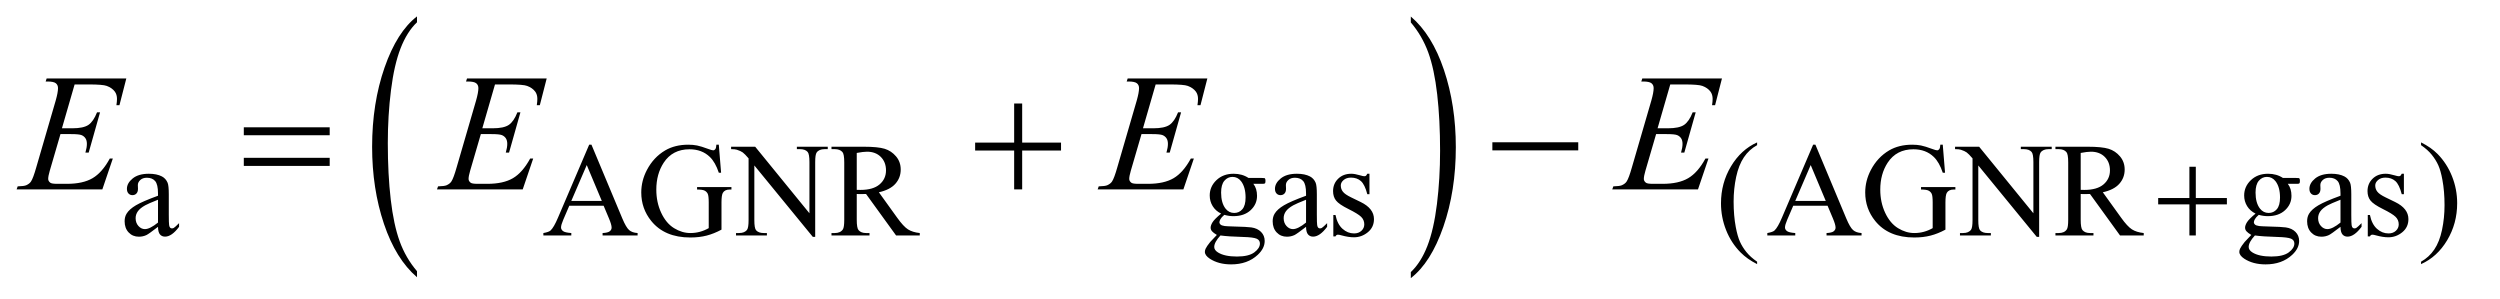 <?xml version="1.0" encoding="UTF-8"?>
<!DOCTYPE svg PUBLIC '-//W3C//DTD SVG 1.0//EN'
          'http://www.w3.org/TR/2001/REC-SVG-20010904/DTD/svg10.dtd'>
<svg stroke-dasharray="none" shape-rendering="auto" xmlns="http://www.w3.org/2000/svg" font-family="'Dialog'" text-rendering="auto" width="234" fill-opacity="1" color-interpolation="auto" color-rendering="auto" preserveAspectRatio="xMidYMid meet" font-size="12px" viewBox="0 0 234 28" fill="black" xmlns:xlink="http://www.w3.org/1999/xlink" stroke="black" image-rendering="auto" stroke-miterlimit="10" stroke-linecap="square" stroke-linejoin="miter" font-style="normal" stroke-width="1" height="28" stroke-dashoffset="0" font-weight="normal" stroke-opacity="1"
><!--Generated by the Batik Graphics2D SVG Generator--><defs id="genericDefs"
  /><g
  ><defs id="defs1"
    ><clipPath clipPathUnits="userSpaceOnUse" id="clipPath1"
      ><path d="M0.935 1.686 L148.853 1.686 L148.853 19.326 L0.935 19.326 L0.935 1.686 Z"
      /></clipPath
      ><clipPath clipPathUnits="userSpaceOnUse" id="clipPath2"
      ><path d="M29.864 53.864 L29.864 617.433 L4755.699 617.433 L4755.699 53.864 Z"
      /></clipPath
    ></defs
    ><g transform="scale(1.576,1.576) translate(-0.935,-1.686) matrix(0.031,0,0,0.031,0,0)"
    ><path d="M829.062 573.953 L829.062 585.484 Q788.406 550.641 765.742 483.219 Q743.078 415.797 743.078 335.641 Q743.078 252.281 766.914 183.789 Q790.75 115.297 829.062 85.812 L829.062 97.062 Q809.906 115.297 797.602 146.93 Q785.297 178.562 779.219 227.219 Q773.141 275.875 773.141 328.672 Q773.141 388.453 778.75 436.703 Q784.359 484.953 795.883 516.727 Q807.406 548.5 829.062 573.953 Z" stroke="none" clip-path="url(#clipPath2)"
    /></g
    ><g transform="matrix(0.049,0,0,0.049,-1.473,-2.657)"
    ><path d="M2725.016 97.062 L2725.016 85.812 Q2765.656 120.391 2788.32 187.812 Q2810.984 255.234 2810.984 335.375 Q2810.984 418.75 2787.156 487.375 Q2763.328 556 2725.016 585.484 L2725.016 573.953 Q2744.328 555.734 2756.633 524.102 Q2768.938 492.469 2774.93 443.945 Q2780.922 395.422 2780.922 342.344 Q2780.922 282.844 2775.398 234.453 Q2769.875 186.062 2758.266 154.297 Q2746.656 122.531 2725.016 97.062 Z" stroke="none" clip-path="url(#clipPath2)"
    /></g
    ><g transform="matrix(0.049,0,0,0.049,-1.473,-2.657)"
    ><path d="M331.875 487.5 Q314.25 501.125 309.75 503.25 Q303 506.375 295.375 506.375 Q283.5 506.375 275.812 498.25 Q268.125 490.125 268.125 476.875 Q268.125 468.5 271.875 462.375 Q277 453.875 289.688 446.375 Q302.375 438.875 331.875 428.125 L331.875 423.625 Q331.875 406.5 326.438 400.125 Q321 393.75 310.625 393.75 Q302.75 393.75 298.125 398 Q293.375 402.25 293.375 407.75 L293.625 415 Q293.625 420.75 290.688 423.875 Q287.75 427 283 427 Q278.375 427 275.438 423.75 Q272.5 420.5 272.5 414.875 Q272.5 404.125 283.5 395.125 Q294.5 386.125 314.375 386.125 Q329.625 386.125 339.375 391.25 Q346.75 395.125 350.25 403.375 Q352.5 408.75 352.5 425.375 L352.5 464.25 Q352.5 480.625 353.125 484.312 Q353.75 488 355.188 489.25 Q356.625 490.5 358.5 490.5 Q360.5 490.5 362 489.625 Q364.625 488 372.125 480.5 L372.125 487.5 Q358.125 506.25 345.375 506.25 Q339.25 506.25 335.625 502 Q332 497.75 331.875 487.5 ZM331.875 479.375 L331.875 435.75 Q313 443.25 307.5 446.375 Q297.625 451.875 293.375 457.875 Q289.125 463.875 289.125 471 Q289.125 480 294.5 485.938 Q299.875 491.875 306.875 491.875 Q316.375 491.875 331.875 479.375 ZM1183.125 447.25 L1117.5 447.25 L1106 474 Q1101.75 483.875 1101.75 488.75 Q1101.75 492.625 1105.438 495.562 Q1109.125 498.5 1121.375 499.375 L1121.375 504 L1068 504 L1068 499.375 Q1078.625 497.5 1081.75 494.5 Q1088.125 488.5 1095.875 470.125 L1155.5 330.625 L1159.875 330.625 L1218.875 471.625 Q1226 488.625 1231.812 493.688 Q1237.625 498.75 1248 499.375 L1248 504 L1181.125 504 L1181.125 499.375 Q1191.25 498.875 1194.812 496 Q1198.375 493.125 1198.375 489 Q1198.375 483.5 1193.375 471.625 L1183.125 447.25 ZM1179.625 438 L1150.875 369.5 L1121.375 438 L1179.625 438 ZM1403.125 330.625 L1407.5 384.125 L1403.125 384.125 Q1396.5 364.125 1386 354 Q1370.875 339.375 1347.125 339.375 Q1314.75 339.375 1297.875 365 Q1283.75 386.625 1283.75 416.5 Q1283.75 440.75 1293.125 460.75 Q1302.5 480.75 1317.688 490.062 Q1332.875 499.375 1348.875 499.375 Q1358.25 499.375 1367 497 Q1375.75 494.625 1383.875 490 L1383.875 441 Q1383.875 428.25 1381.938 424.312 Q1380 420.375 1375.938 418.312 Q1371.875 416.25 1361.625 416.25 L1361.625 411.5 L1427.25 411.5 L1427.25 416.25 L1424.125 416.25 Q1414.375 416.25 1410.75 422.75 Q1408.25 427.375 1408.25 441 L1408.25 492.875 Q1393.875 500.625 1379.875 504.25 Q1365.875 507.875 1348.75 507.875 Q1299.625 507.875 1274.125 476.375 Q1255 452.75 1255 421.875 Q1255 399.5 1265.75 379 Q1278.5 354.625 1300.75 341.5 Q1319.375 330.625 1344.75 330.625 Q1354 330.625 1361.562 332.125 Q1369.125 333.625 1383 338.75 Q1390 341.375 1392.375 341.375 Q1394.75 341.375 1396.438 339.188 Q1398.125 337 1398.5 330.625 L1403.125 330.625 ZM1426.625 334.5 L1472.625 334.5 L1576.25 461.625 L1576.25 363.875 Q1576.25 348.25 1572.75 344.375 Q1568.125 339.125 1558.125 339.125 L1552.25 339.125 L1552.25 334.5 L1611.25 334.5 L1611.25 339.125 L1605.25 339.125 Q1594.5 339.125 1590 345.625 Q1587.25 349.625 1587.25 363.875 L1587.25 506.75 L1582.75 506.75 L1471 370.25 L1471 474.625 Q1471 490.25 1474.375 494.125 Q1479.125 499.375 1489 499.375 L1495 499.375 L1495 504 L1436 504 L1436 499.375 L1441.875 499.375 Q1452.75 499.375 1457.25 492.875 Q1460 488.875 1460 474.625 L1460 356.75 Q1452.625 348.125 1448.812 345.375 Q1445 342.625 1437.625 340.25 Q1434 339.125 1426.625 339.125 L1426.625 334.5 ZM1787 504 L1741.75 504 L1684.375 424.75 Q1678 425 1674 425 Q1672.375 425 1670.5 424.938 Q1668.625 424.875 1666.625 424.75 L1666.625 474 Q1666.625 490 1670.125 493.875 Q1674.875 499.375 1684.375 499.375 L1691 499.375 L1691 504 L1618.375 504 L1618.375 499.375 L1624.75 499.375 Q1635.5 499.375 1640.125 492.375 Q1642.75 488.5 1642.75 474 L1642.75 364.5 Q1642.75 348.5 1639.25 344.625 Q1634.375 339.125 1624.75 339.125 L1618.375 339.125 L1618.375 334.5 L1680.125 334.5 Q1707.125 334.5 1719.938 338.438 Q1732.75 342.375 1741.688 352.938 Q1750.625 363.5 1750.625 378.125 Q1750.625 393.75 1740.438 405.25 Q1730.25 416.75 1708.875 421.5 L1743.875 470.125 Q1755.875 486.875 1764.5 492.375 Q1773.125 497.875 1787 499.375 L1787 504 ZM1666.625 416.875 Q1669 416.875 1670.75 416.938 Q1672.5 417 1673.625 417 Q1697.875 417 1710.188 406.5 Q1722.5 396 1722.5 379.75 Q1722.5 363.875 1712.562 353.938 Q1702.625 344 1686.25 344 Q1679 344 1666.625 346.375 L1666.625 416.875 ZM2362.625 462.25 Q2352.125 457.125 2346.5 447.938 Q2340.875 438.75 2340.875 427.625 Q2340.875 410.625 2353.688 398.375 Q2366.5 386.125 2386.5 386.125 Q2402.875 386.125 2414.875 394.125 L2439.125 394.125 Q2444.5 394.125 2445.375 394.438 Q2446.25 394.75 2446.625 395.5 Q2447.375 396.625 2447.375 399.5 Q2447.375 402.75 2446.75 404 Q2446.375 404.625 2445.438 405 Q2444.5 405.375 2439.125 405.375 L2424.25 405.375 Q2431.25 414.375 2431.25 428.375 Q2431.25 444.375 2419 455.75 Q2406.75 467.125 2386.125 467.125 Q2377.625 467.125 2368.75 464.625 Q2363.25 469.375 2361.312 472.938 Q2359.375 476.5 2359.375 479 Q2359.375 481.125 2361.438 483.125 Q2363.5 485.125 2369.5 486 Q2373 486.5 2387 486.875 Q2412.75 487.5 2420.375 488.625 Q2432 490.25 2438.938 497.25 Q2445.875 504.25 2445.875 514.5 Q2445.875 528.625 2432.625 541 Q2413.125 559.25 2381.75 559.25 Q2357.625 559.25 2341 548.375 Q2331.625 542.125 2331.625 535.375 Q2331.625 532.375 2333 529.375 Q2335.125 524.75 2341.75 516.5 Q2342.625 515.375 2354.5 503 Q2348 499.125 2345.312 496.062 Q2342.625 493 2342.625 489.125 Q2342.625 484.75 2346.188 478.875 Q2349.75 473 2362.625 462.25 ZM2384.375 392.125 Q2375.125 392.125 2368.875 399.5 Q2362.625 406.875 2362.625 422.125 Q2362.625 441.875 2371.125 452.75 Q2377.625 461 2387.625 461 Q2397.125 461 2403.25 453.875 Q2409.375 446.75 2409.375 431.5 Q2409.375 411.625 2400.75 400.375 Q2394.375 392.125 2384.375 392.125 ZM2361.375 504 Q2355.5 510.375 2352.5 515.875 Q2349.5 521.375 2349.5 526 Q2349.5 532 2356.75 536.5 Q2369.25 544.25 2392.875 544.25 Q2415.375 544.25 2426.062 536.312 Q2436.75 528.375 2436.75 519.375 Q2436.75 512.875 2430.375 510.125 Q2423.875 507.375 2404.625 506.875 Q2376.5 506.125 2361.375 504 ZM2524.875 487.5 Q2507.25 501.125 2502.75 503.25 Q2496 506.375 2488.375 506.375 Q2476.5 506.375 2468.812 498.25 Q2461.125 490.125 2461.125 476.875 Q2461.125 468.5 2464.875 462.375 Q2470 453.875 2482.688 446.375 Q2495.375 438.875 2524.875 428.125 L2524.875 423.625 Q2524.875 406.5 2519.438 400.125 Q2514 393.75 2503.625 393.75 Q2495.75 393.75 2491.125 398 Q2486.375 402.25 2486.375 407.75 L2486.625 415 Q2486.625 420.75 2483.688 423.875 Q2480.75 427 2476 427 Q2471.375 427 2468.438 423.75 Q2465.5 420.5 2465.5 414.875 Q2465.5 404.125 2476.5 395.125 Q2487.5 386.125 2507.375 386.125 Q2522.625 386.125 2532.375 391.25 Q2539.75 395.125 2543.25 403.375 Q2545.5 408.75 2545.5 425.375 L2545.5 464.25 Q2545.5 480.625 2546.125 484.312 Q2546.75 488 2548.188 489.25 Q2549.625 490.5 2551.5 490.5 Q2553.5 490.5 2555 489.625 Q2557.625 488 2565.125 480.5 L2565.125 487.5 Q2551.125 506.25 2538.375 506.25 Q2532.25 506.25 2528.625 502 Q2525 497.75 2524.875 487.5 ZM2524.875 479.375 L2524.875 435.75 Q2506 443.25 2500.5 446.375 Q2490.625 451.875 2486.375 457.875 Q2482.125 463.875 2482.125 471 Q2482.125 480 2487.5 485.938 Q2492.875 491.875 2499.875 491.875 Q2509.375 491.875 2524.875 479.375 ZM2646 386.125 L2646 425.125 L2641.875 425.125 Q2637.125 406.75 2629.688 400.125 Q2622.25 393.5 2610.75 393.5 Q2602 393.5 2596.625 398.125 Q2591.25 402.75 2591.25 408.375 Q2591.25 415.375 2595.25 420.375 Q2599.125 425.5 2611 431.25 L2629.25 440.125 Q2654.625 452.5 2654.625 472.75 Q2654.625 488.375 2642.812 497.938 Q2631 507.5 2616.375 507.5 Q2605.875 507.5 2592.375 503.75 Q2588.25 502.5 2585.625 502.5 Q2582.75 502.5 2581.125 505.75 L2577 505.75 L2577 464.875 L2581.125 464.875 Q2584.625 482.375 2594.5 491.25 Q2604.375 500.125 2616.625 500.125 Q2625.25 500.125 2630.688 495.062 Q2636.125 490 2636.125 482.875 Q2636.125 474.25 2630.062 468.375 Q2624 462.5 2605.875 453.5 Q2587.75 444.5 2582.125 437.25 Q2576.5 430.125 2576.5 419.25 Q2576.5 405.125 2586.188 395.625 Q2595.875 386.125 2611.25 386.125 Q2618 386.125 2627.625 389 Q2634 390.875 2636.125 390.875 Q2638.125 390.875 2639.25 390 Q2640.375 389.125 2641.875 386.125 L2646 386.125 ZM3386.5 554.125 L3386.5 558.75 Q3367.625 549.25 3355 536.5 Q3337 518.375 3327.25 493.75 Q3317.5 469.125 3317.5 442.625 Q3317.5 403.875 3336.625 371.938 Q3355.75 340 3386.5 326.25 L3386.5 331.5 Q3371.125 340 3361.25 354.75 Q3351.375 369.5 3346.5 392.125 Q3341.625 414.75 3341.625 439.375 Q3341.625 466.125 3345.75 488 Q3349 505.25 3353.625 515.688 Q3358.25 526.125 3366.062 535.75 Q3373.875 545.375 3386.5 554.125 ZM3521.125 447.25 L3455.5 447.25 L3444 474 Q3439.75 483.875 3439.75 488.75 Q3439.75 492.625 3443.438 495.562 Q3447.125 498.5 3459.375 499.375 L3459.375 504 L3406 504 L3406 499.375 Q3416.625 497.5 3419.75 494.5 Q3426.125 488.5 3433.875 470.125 L3493.5 330.625 L3497.875 330.625 L3556.875 471.625 Q3564 488.625 3569.812 493.688 Q3575.625 498.75 3586 499.375 L3586 504 L3519.125 504 L3519.125 499.375 Q3529.25 498.875 3532.812 496 Q3536.375 493.125 3536.375 489 Q3536.375 483.5 3531.375 471.625 L3521.125 447.25 ZM3517.625 438 L3488.875 369.5 L3459.375 438 L3517.625 438 ZM3741.125 330.625 L3745.5 384.125 L3741.125 384.125 Q3734.5 364.125 3724 354 Q3708.875 339.375 3685.125 339.375 Q3652.75 339.375 3635.875 365 Q3621.75 386.625 3621.75 416.5 Q3621.75 440.75 3631.125 460.75 Q3640.5 480.75 3655.688 490.062 Q3670.875 499.375 3686.875 499.375 Q3696.25 499.375 3705 497 Q3713.75 494.625 3721.875 490 L3721.875 441 Q3721.875 428.25 3719.938 424.312 Q3718 420.375 3713.938 418.312 Q3709.875 416.25 3699.625 416.25 L3699.625 411.5 L3765.25 411.5 L3765.25 416.25 L3762.125 416.25 Q3752.375 416.25 3748.75 422.75 Q3746.25 427.375 3746.25 441 L3746.25 492.875 Q3731.875 500.625 3717.875 504.25 Q3703.875 507.875 3686.75 507.875 Q3637.625 507.875 3612.125 476.375 Q3593 452.75 3593 421.875 Q3593 399.5 3603.75 379 Q3616.5 354.625 3638.75 341.5 Q3657.375 330.625 3682.75 330.625 Q3692 330.625 3699.562 332.125 Q3707.125 333.625 3721 338.75 Q3728 341.375 3730.375 341.375 Q3732.75 341.375 3734.438 339.188 Q3736.125 337 3736.5 330.625 L3741.125 330.625 ZM3764.625 334.5 L3810.625 334.5 L3914.25 461.625 L3914.25 363.875 Q3914.25 348.25 3910.75 344.375 Q3906.125 339.125 3896.125 339.125 L3890.25 339.125 L3890.25 334.5 L3949.25 334.5 L3949.25 339.125 L3943.25 339.125 Q3932.5 339.125 3928 345.625 Q3925.25 349.625 3925.25 363.875 L3925.25 506.75 L3920.75 506.75 L3809 370.25 L3809 474.625 Q3809 490.25 3812.375 494.125 Q3817.125 499.375 3827 499.375 L3833 499.375 L3833 504 L3774 504 L3774 499.375 L3779.875 499.375 Q3790.75 499.375 3795.25 492.875 Q3798 488.875 3798 474.625 L3798 356.75 Q3790.625 348.125 3786.812 345.375 Q3783 342.625 3775.625 340.25 Q3772 339.125 3764.625 339.125 L3764.625 334.5 ZM4125 504 L4079.75 504 L4022.375 424.75 Q4016 425 4012 425 Q4010.375 425 4008.5 424.938 Q4006.625 424.875 4004.625 424.75 L4004.625 474 Q4004.625 490 4008.125 493.875 Q4012.875 499.375 4022.375 499.375 L4029 499.375 L4029 504 L3956.375 504 L3956.375 499.375 L3962.75 499.375 Q3973.5 499.375 3978.125 492.375 Q3980.75 488.5 3980.75 474 L3980.75 364.5 Q3980.75 348.5 3977.25 344.625 Q3972.375 339.125 3962.75 339.125 L3956.375 339.125 L3956.375 334.5 L4018.125 334.5 Q4045.125 334.5 4057.938 338.438 Q4070.75 342.375 4079.688 352.938 Q4088.625 363.5 4088.625 378.125 Q4088.625 393.75 4078.438 405.25 Q4068.25 416.75 4046.875 421.5 L4081.875 470.125 Q4093.875 486.875 4102.5 492.375 Q4111.125 497.875 4125 499.375 L4125 504 ZM4004.625 416.875 Q4007 416.875 4008.75 416.938 Q4010.5 417 4011.625 417 Q4035.875 417 4048.188 406.5 Q4060.5 396 4060.5 379.75 Q4060.5 363.875 4050.562 353.938 Q4040.625 344 4024.25 344 Q4017 344 4004.625 346.375 L4004.625 416.875 ZM4338.625 462.25 Q4328.125 457.125 4322.5 447.938 Q4316.875 438.75 4316.875 427.625 Q4316.875 410.625 4329.688 398.375 Q4342.5 386.125 4362.5 386.125 Q4378.875 386.125 4390.875 394.125 L4415.125 394.125 Q4420.5 394.125 4421.375 394.438 Q4422.25 394.75 4422.625 395.5 Q4423.375 396.625 4423.375 399.5 Q4423.375 402.75 4422.75 404 Q4422.375 404.625 4421.438 405 Q4420.5 405.375 4415.125 405.375 L4400.25 405.375 Q4407.25 414.375 4407.25 428.375 Q4407.25 444.375 4395 455.75 Q4382.75 467.125 4362.125 467.125 Q4353.625 467.125 4344.75 464.625 Q4339.25 469.375 4337.312 472.938 Q4335.375 476.5 4335.375 479 Q4335.375 481.125 4337.438 483.125 Q4339.5 485.125 4345.5 486 Q4349 486.5 4363 486.875 Q4388.75 487.5 4396.375 488.625 Q4408 490.25 4414.938 497.25 Q4421.875 504.25 4421.875 514.5 Q4421.875 528.625 4408.625 541 Q4389.125 559.25 4357.75 559.25 Q4333.625 559.25 4317 548.375 Q4307.625 542.125 4307.625 535.375 Q4307.625 532.375 4309 529.375 Q4311.125 524.75 4317.75 516.5 Q4318.625 515.375 4330.5 503 Q4324 499.125 4321.312 496.062 Q4318.625 493 4318.625 489.125 Q4318.625 484.75 4322.188 478.875 Q4325.75 473 4338.625 462.25 ZM4360.375 392.125 Q4351.125 392.125 4344.875 399.5 Q4338.625 406.875 4338.625 422.125 Q4338.625 441.875 4347.125 452.75 Q4353.625 461 4363.625 461 Q4373.125 461 4379.25 453.875 Q4385.375 446.75 4385.375 431.5 Q4385.375 411.625 4376.75 400.375 Q4370.375 392.125 4360.375 392.125 ZM4337.375 504 Q4331.5 510.375 4328.5 515.875 Q4325.5 521.375 4325.5 526 Q4325.5 532 4332.75 536.5 Q4345.25 544.25 4368.875 544.25 Q4391.375 544.25 4402.062 536.312 Q4412.75 528.375 4412.75 519.375 Q4412.75 512.875 4406.375 510.125 Q4399.875 507.375 4380.625 506.875 Q4352.5 506.125 4337.375 504 ZM4500.875 487.5 Q4483.25 501.125 4478.75 503.25 Q4472 506.375 4464.375 506.375 Q4452.5 506.375 4444.812 498.25 Q4437.125 490.125 4437.125 476.875 Q4437.125 468.5 4440.875 462.375 Q4446 453.875 4458.688 446.375 Q4471.375 438.875 4500.875 428.125 L4500.875 423.625 Q4500.875 406.5 4495.438 400.125 Q4490 393.75 4479.625 393.75 Q4471.75 393.75 4467.125 398 Q4462.375 402.25 4462.375 407.75 L4462.625 415 Q4462.625 420.75 4459.688 423.875 Q4456.75 427 4452 427 Q4447.375 427 4444.438 423.75 Q4441.5 420.5 4441.5 414.875 Q4441.5 404.125 4452.5 395.125 Q4463.5 386.125 4483.375 386.125 Q4498.625 386.125 4508.375 391.25 Q4515.75 395.125 4519.25 403.375 Q4521.5 408.75 4521.5 425.375 L4521.5 464.25 Q4521.5 480.625 4522.125 484.312 Q4522.75 488 4524.188 489.25 Q4525.625 490.5 4527.5 490.5 Q4529.5 490.5 4531 489.625 Q4533.625 488 4541.125 480.5 L4541.125 487.5 Q4527.125 506.25 4514.375 506.25 Q4508.25 506.25 4504.625 502 Q4501 497.75 4500.875 487.5 ZM4500.875 479.375 L4500.875 435.75 Q4482 443.25 4476.5 446.375 Q4466.625 451.875 4462.375 457.875 Q4458.125 463.875 4458.125 471 Q4458.125 480 4463.5 485.938 Q4468.875 491.875 4475.875 491.875 Q4485.375 491.875 4500.875 479.375 ZM4622 386.125 L4622 425.125 L4617.875 425.125 Q4613.125 406.75 4605.688 400.125 Q4598.25 393.5 4586.75 393.5 Q4578 393.5 4572.625 398.125 Q4567.25 402.75 4567.25 408.375 Q4567.25 415.375 4571.25 420.375 Q4575.125 425.5 4587 431.25 L4605.25 440.125 Q4630.625 452.5 4630.625 472.75 Q4630.625 488.375 4618.812 497.938 Q4607 507.5 4592.375 507.5 Q4581.875 507.5 4568.375 503.75 Q4564.25 502.5 4561.625 502.5 Q4558.75 502.5 4557.125 505.75 L4553 505.75 L4553 464.875 L4557.125 464.875 Q4560.625 482.375 4570.5 491.25 Q4580.375 500.125 4592.625 500.125 Q4601.25 500.125 4606.688 495.062 Q4612.125 490 4612.125 482.875 Q4612.125 474.25 4606.062 468.375 Q4600 462.5 4581.875 453.5 Q4563.75 444.5 4558.125 437.25 Q4552.5 430.125 4552.5 419.25 Q4552.5 405.125 4562.188 395.625 Q4571.875 386.125 4587.25 386.125 Q4594 386.125 4603.625 389 Q4610 390.875 4612.125 390.875 Q4614.125 390.875 4615.25 390 Q4616.375 389.125 4617.875 386.125 L4622 386.125 ZM4654.75 331.5 L4654.75 326.25 Q4673.75 335.625 4686.375 348.375 Q4704.25 366.625 4714 391.188 Q4723.75 415.75 4723.75 442.375 Q4723.75 481.125 4704.688 513.062 Q4685.625 545 4654.75 558.75 L4654.75 554.125 Q4670.125 545.5 4680.062 530.812 Q4690 516.125 4694.812 493.438 Q4699.625 470.75 4699.625 446.125 Q4699.625 419.5 4695.5 397.5 Q4692.375 380.25 4687.688 369.875 Q4683 359.5 4675.25 349.875 Q4667.5 340.25 4654.75 331.5 Z" stroke="none" clip-path="url(#clipPath2)"
    /></g
    ><g transform="matrix(0.049,0,0,0.049,-1.473,-2.657)"
    ><path d="M172.594 215.531 L148.375 299.281 L168.219 299.281 Q189.469 299.281 199 292.797 Q208.531 286.312 215.406 268.812 L221.188 268.812 L199.469 345.688 L193.219 345.688 Q196.031 336 196.031 329.125 Q196.031 322.406 193.297 318.344 Q190.562 314.281 185.797 312.328 Q181.031 310.375 165.719 310.375 L145.562 310.375 L125.094 380.531 Q122.125 390.688 122.125 396 Q122.125 400.062 126.031 403.188 Q128.688 405.375 139.312 405.375 L158.062 405.375 Q188.531 405.375 206.891 394.594 Q225.25 383.812 239.781 357.094 L245.562 357.094 L225.562 416 L61.812 416 L63.844 410.219 Q76.031 409.906 80.25 408.031 Q86.5 405.219 89.312 400.844 Q93.531 394.438 99.312 373.969 L136.5 246.156 Q140.875 230.688 140.875 222.562 Q140.875 216.625 136.734 213.266 Q132.594 209.906 120.562 209.906 L117.281 209.906 L119.156 204.125 L271.344 204.125 L258.219 255.219 L252.438 255.219 Q253.531 248.031 253.531 243.188 Q253.531 234.906 249.469 229.281 Q244.156 222.094 234 218.344 Q226.5 215.531 199.469 215.531 L172.594 215.531 ZM975.594 215.531 L951.375 299.281 L971.219 299.281 Q992.469 299.281 1002 292.797 Q1011.531 286.312 1018.406 268.812 L1024.188 268.812 L1002.469 345.688 L996.219 345.688 Q999.031 336 999.031 329.125 Q999.031 322.406 996.297 318.344 Q993.562 314.281 988.797 312.328 Q984.031 310.375 968.719 310.375 L948.562 310.375 L928.094 380.531 Q925.125 390.688 925.125 396 Q925.125 400.062 929.031 403.188 Q931.688 405.375 942.312 405.375 L961.062 405.375 Q991.531 405.375 1009.891 394.594 Q1028.25 383.812 1042.781 357.094 L1048.562 357.094 L1028.562 416 L864.812 416 L866.844 410.219 Q879.031 409.906 883.25 408.031 Q889.5 405.219 892.312 400.844 Q896.531 394.438 902.312 373.969 L939.5 246.156 Q943.875 230.688 943.875 222.562 Q943.875 216.625 939.734 213.266 Q935.594 209.906 923.562 209.906 L920.281 209.906 L922.156 204.125 L1074.344 204.125 L1061.219 255.219 L1055.438 255.219 Q1056.531 248.031 1056.531 243.188 Q1056.531 234.906 1052.469 229.281 Q1047.156 222.094 1037 218.344 Q1029.5 215.531 1002.469 215.531 L975.594 215.531 ZM2237.594 215.531 L2213.375 299.281 L2233.219 299.281 Q2254.469 299.281 2264 292.797 Q2273.531 286.312 2280.406 268.812 L2286.188 268.812 L2264.469 345.688 L2258.219 345.688 Q2261.031 336 2261.031 329.125 Q2261.031 322.406 2258.297 318.344 Q2255.562 314.281 2250.797 312.328 Q2246.031 310.375 2230.719 310.375 L2210.562 310.375 L2190.094 380.531 Q2187.125 390.688 2187.125 396 Q2187.125 400.062 2191.031 403.188 Q2193.688 405.375 2204.312 405.375 L2223.062 405.375 Q2253.531 405.375 2271.891 394.594 Q2290.25 383.812 2304.781 357.094 L2310.562 357.094 L2290.562 416 L2126.812 416 L2128.844 410.219 Q2141.031 409.906 2145.25 408.031 Q2151.5 405.219 2154.312 400.844 Q2158.531 394.438 2164.312 373.969 L2201.5 246.156 Q2205.875 230.688 2205.875 222.562 Q2205.875 216.625 2201.734 213.266 Q2197.594 209.906 2185.562 209.906 L2182.281 209.906 L2184.156 204.125 L2336.344 204.125 L2323.219 255.219 L2317.438 255.219 Q2318.531 248.031 2318.531 243.188 Q2318.531 234.906 2314.469 229.281 Q2309.156 222.094 2299 218.344 Q2291.5 215.531 2264.469 215.531 L2237.594 215.531 ZM3220.594 215.531 L3196.375 299.281 L3216.219 299.281 Q3237.469 299.281 3247 292.797 Q3256.531 286.312 3263.406 268.812 L3269.188 268.812 L3247.469 345.688 L3241.219 345.688 Q3244.031 336 3244.031 329.125 Q3244.031 322.406 3241.297 318.344 Q3238.562 314.281 3233.797 312.328 Q3229.031 310.375 3213.719 310.375 L3193.562 310.375 L3173.094 380.531 Q3170.125 390.688 3170.125 396 Q3170.125 400.062 3174.031 403.188 Q3176.688 405.375 3187.312 405.375 L3206.062 405.375 Q3236.531 405.375 3254.891 394.594 Q3273.25 383.812 3287.781 357.094 L3293.562 357.094 L3273.562 416 L3109.812 416 L3111.844 410.219 Q3124.031 409.906 3128.25 408.031 Q3134.5 405.219 3137.312 400.844 Q3141.531 394.438 3147.312 373.969 L3184.5 246.156 Q3188.875 230.688 3188.875 222.562 Q3188.875 216.625 3184.734 213.266 Q3180.594 209.906 3168.562 209.906 L3165.281 209.906 L3167.156 204.125 L3319.344 204.125 L3306.219 255.219 L3300.438 255.219 Q3301.531 248.031 3301.531 243.188 Q3301.531 234.906 3297.469 229.281 Q3292.156 222.094 3282 218.344 Q3274.5 215.531 3247.469 215.531 L3220.594 215.531 Z" stroke="none" clip-path="url(#clipPath2)"
    /></g
    ><g transform="matrix(0.049,0,0,0.049,-1.473,-2.657)"
    ><path d="M4212.25 372.75 L4224.5 372.75 L4224.5 432.5 L4283.875 432.5 L4283.875 444.625 L4224.5 444.625 L4224.5 504 L4212.25 504 L4212.25 444.625 L4152.625 444.625 L4152.625 432.5 L4212.25 432.5 L4212.25 372.75 Z" stroke="none" clip-path="url(#clipPath2)"
    /></g
    ><g transform="matrix(0.049,0,0,0.049,-1.473,-2.657)"
    ><path d="M495.781 297.406 L659.844 297.406 L659.844 312.562 L495.781 312.562 L495.781 297.406 ZM495.781 355.688 L659.844 355.688 L659.844 371.156 L495.781 371.156 L495.781 355.688 ZM1967.312 251.938 L1982.625 251.938 L1982.625 326.625 L2056.844 326.625 L2056.844 341.781 L1982.625 341.781 L1982.625 416 L1967.312 416 L1967.312 341.781 L1892.781 341.781 L1892.781 326.625 L1967.312 326.625 L1967.312 251.938 ZM2880.781 326 L3044.844 326 L3044.844 341.469 L2880.781 341.469 L2880.781 326 Z" stroke="none" clip-path="url(#clipPath2)"
    /></g
  ></g
></svg
>
